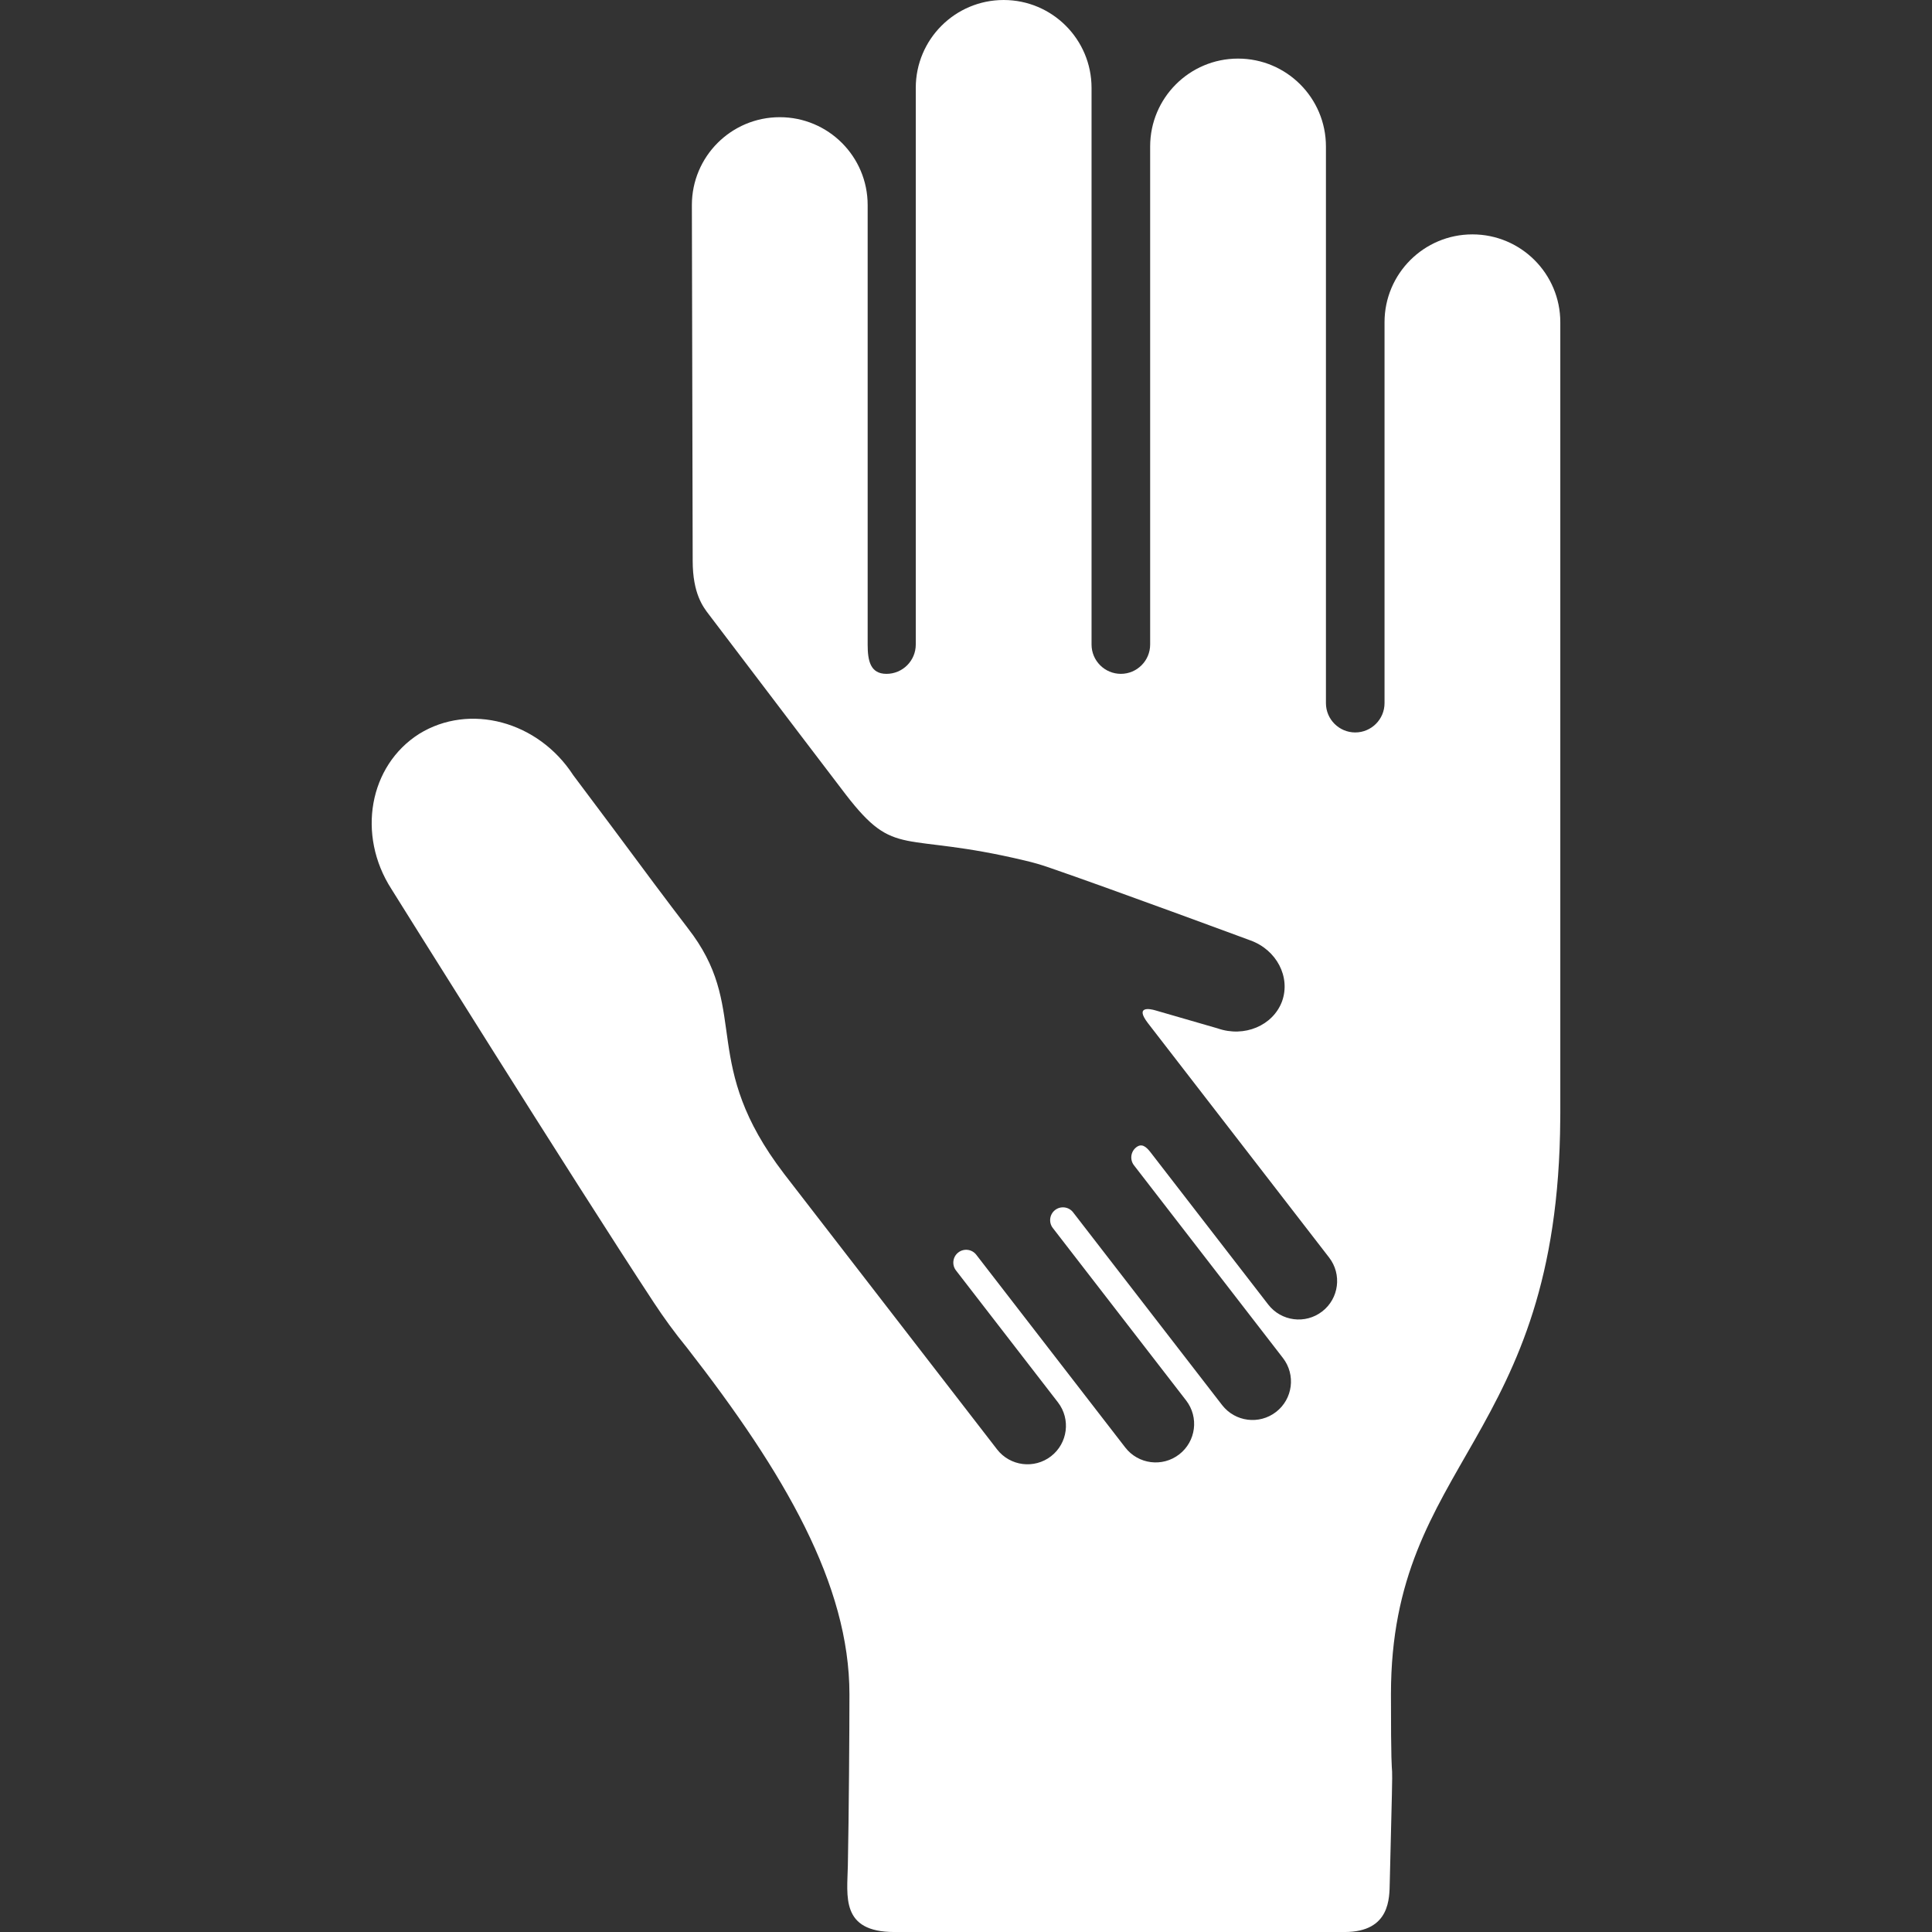 <?xml version="1.0" encoding="iso-8859-1"?>
<!-- Generator: Adobe Illustrator 16.0.0, SVG Export Plug-In . SVG Version: 6.00 Build 0)  -->
<!DOCTYPE svg PUBLIC "-//W3C//DTD SVG 1.1//EN" "http://www.w3.org/Graphics/SVG/1.1/DTD/svg11.dtd">
<svg xmlns="http://www.w3.org/2000/svg" xmlns:xlink="http://www.w3.org/1999/xlink" version="1.1" id="Capa_1" x="0px" y="0px" width="512px" height="512px" viewBox="0 0 477.689 477.688" style="enable-background:new 0 0 477.689 477.688;" xml:space="preserve">
<rect x="0" y="0" width="477.689" height="477.688" fill="#333333" stroke="none"/>
<g>
	<g id="icons_20_">
		<path d="M364.056,57.951c-11.998,0-21.729,9.726-21.729,21.73v94.171c0,3.996-3.255,7.246-7.245,7.246    c-3.989,0-7.243-3.25-7.243-7.246V36.219c0-12.005-9.735-21.732-21.732-21.732s-21.731,9.728-21.731,21.732v123.147    c0,3.995-3.254,7.243-7.244,7.243s-7.245-3.248-7.245-7.243V21.732C269.885,9.727,260.16,0,248.156,0    c-12.005,0-21.731,9.728-21.731,21.732v137.635c0,3.995-3.248,7.243-7.243,7.243c-3.998,0-4.652-3.248-4.652-7.243V50.707    c0-12.006-9.727-21.732-21.732-21.732s-21.732,9.727-21.732,21.732c0,0,0.201,79.796,0.201,87.963s2.647,11.473,3.956,13.196    c16.339,21.522,31.759,41.82,33.936,44.637c12.358,15.99,13.506,8.923,44.271,16.274c0.022,0.002,0.039,0.01,0.058,0.013    c0.003,0.003,0.007,0.003,0.011,0.005s0.004,0.002,0.004,0.002c1.962,0.45,3.882,1.008,5.763,1.659    c15.188,5.211,49.836,18.037,49.836,18.037c6.544,2.329,10.063,9.085,7.875,15.117c-2.249,5.981-9.322,8.967-15.921,6.655    c0,0-13.955-4.019-15.354-4.442c-1.399-0.426-5.194-1.149-1.859,3.166c3.335,4.314,44.776,57.928,44.776,57.928    c3.216,4.158,2.45,10.131-1.707,13.339c-4.155,3.216-10.128,2.45-13.34-1.707l-29.078-37.616    c-1.072-1.384-2.166-2.335-3.551-1.268c-1.382,1.072-1.638,3.062-0.568,4.451l36.833,47.65c3.213,4.157,2.451,10.125-1.708,13.34    c-4.156,3.213-10.124,2.448-13.337-1.707l-36.839-47.656c-1.068-1.381-3.062-1.637-4.445-0.569    c-1.38,1.067-1.639,3.065-0.57,4.448l32.959,42.637c3.211,4.156,2.444,10.133-1.709,13.339    c-4.155,3.214-10.128,2.448-13.338-1.708l-36.836-47.652c-1.068-1.385-3.064-1.636-4.444-0.566    c-1.382,1.064-1.642,3.061-0.57,4.445l25.2,32.603c3.215,4.157,2.447,10.126-1.709,13.343c-4.15,3.206-10.125,2.448-13.34-1.708    c0,0-46.106-59.653-52.341-67.72c-0.115-0.146-0.236-0.305-0.357-0.469c-20.646-27.033-8.731-39.739-22.455-58.938l-1.792-2.392    c-4.102-5.337-10.735-14.217-18.405-24.573l-9.439-12.603c-8.694-13.398-25.658-17.891-38.088-10.215    c-12.387,7.852-15.464,24.979-6.883,38.335c0,0,44.728,71.618,64.889,102.262c2.498,3.804,5.191,7.498,8.104,11.06    c0.002,0.002,0.003,0.005,0.005,0.007c0.004,0.006,0.009,0.01,0.011,0.014c0.03,0.037,0.06,0.074,0.088,0.109    c24.189,31.072,40.167,58.572,40.167,85.678c0,9.218-0.141,29.833-0.393,42.389c-0.15,7.506-1.835,16.392,11.499,16.392    s102.49,0,111.334,0c11.333,0,11.061-8.494,11.154-12.223c1.148-46.041,0.296-11.638,0.296-46.557    c0-57.979,41.396-62.509,41.86-142.292c0.009-0.467,0.013-0.92,0.013-1.349c0-23.29,0-195.587,0-195.587    C385.789,67.677,376.053,57.951,364.056,57.951z" fill="#FFFFFF"/>
	</g>
</g>
<g>
</g>
<g>
</g>
<g>
</g>
<g>
</g>
<g>
</g>
<g>
</g>
<g>
</g>
<g>
</g>
<g>
</g>
<g>
</g>
<g>
</g>
<g>
</g>
<g>
</g>
<g>
</g>
<g>
</g>
</svg>

